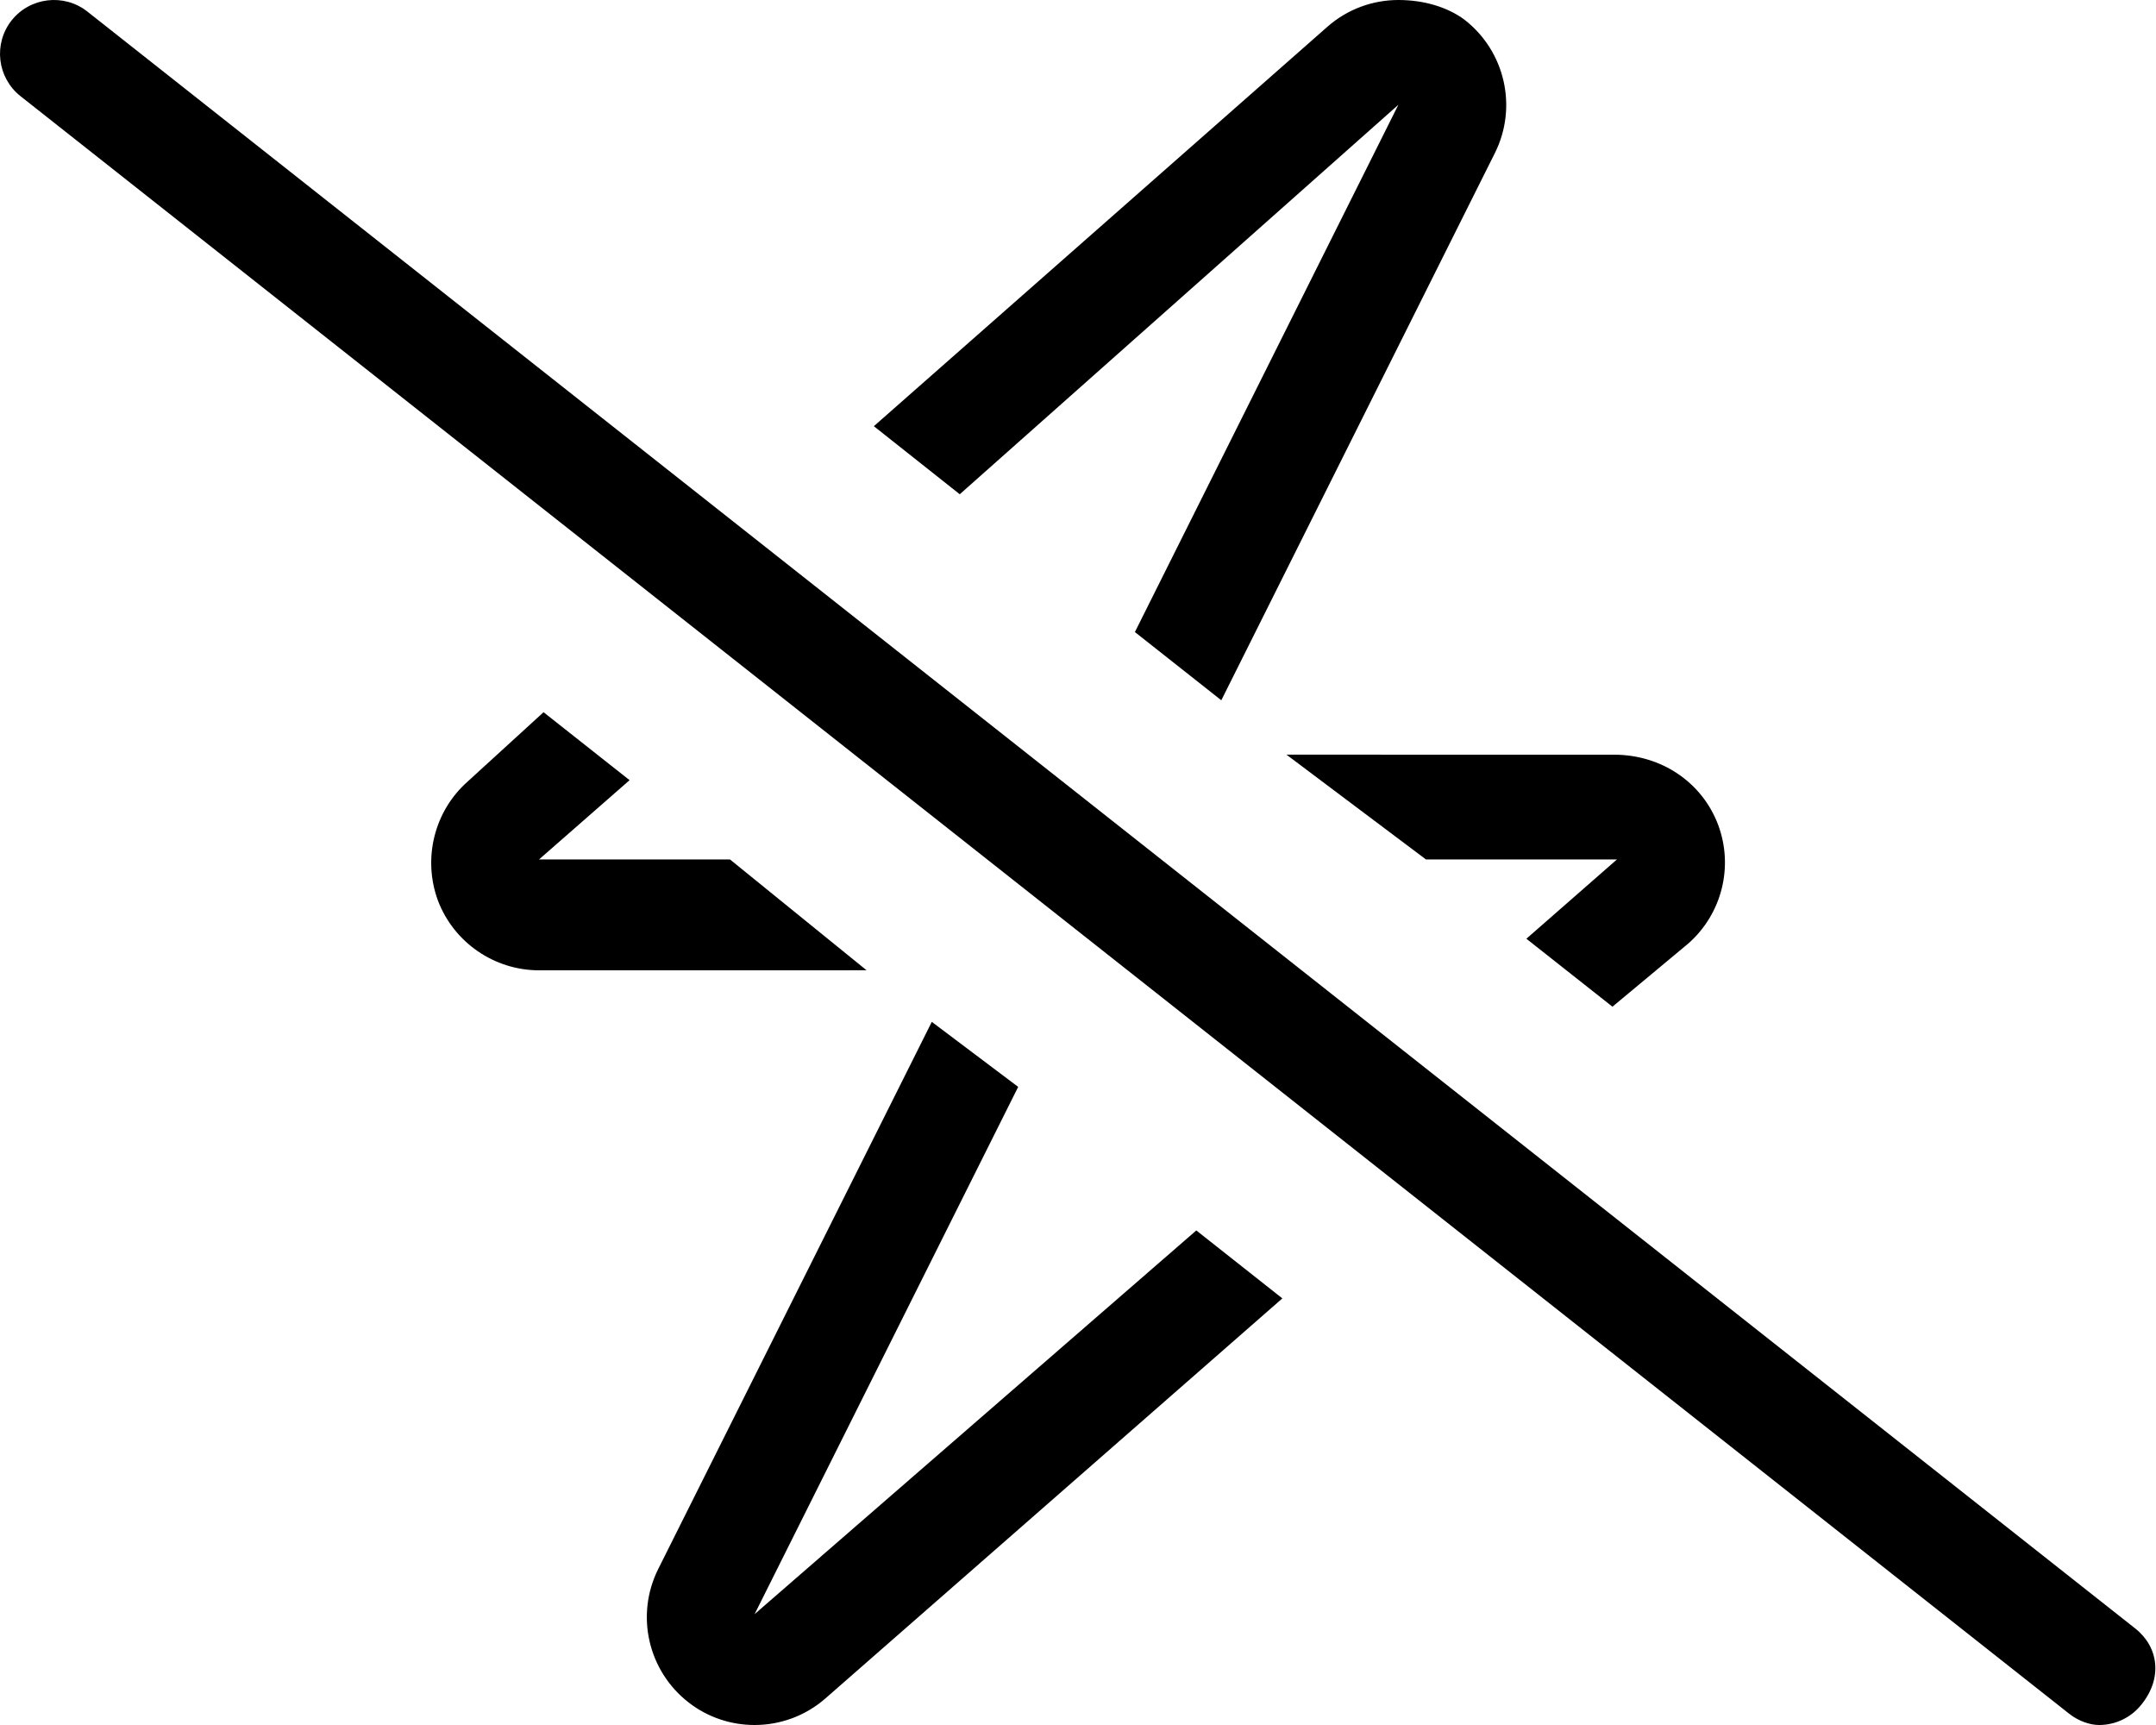 <svg xmlns="http://www.w3.org/2000/svg" viewBox="0 0 640 512"><!--! Font Awesome Pro 6.0.0-alpha3 by @fontawesome - https://fontawesome.com License - https://fontawesome.com/license (Commercial License) --><path d="M415.1 31.1C415.1 31.99 415.1 31.1 415.1 31.1C415.1 31.1 415.1 31.1 415.1 31.1l-78.21 156.5l25.65 20.25l81.2-162.4c6.844-13.69 3.031-30.28-9.062-39.64C429.8 2.209 422.9 0 415.1 0c-7.541 0-15.06 2.666-21.05 7.926L259.4 126.5L284.9 146.7L415.1 31.1zM423.3 255.1l56.68-.002l-26.88 23.53l25.55 20.17L501.1 280.1c10.03-8.781 13.59-22.86 8.904-35.33C505.3 232.3 493.3 224 479.1 224l-97.22-.012L423.3 255.1zM216.7 255.1l-56.7 .002l26.89-23.54l-25.54-20.17L138.9 231.9C128.9 240.7 125.4 254.8 130 267.3C134.7 279.7 146.7 288 160 288l97.24-.009L216.7 255.1zM633.9 483.4L25.92 3.42c-6.938-5.453-17-4.25-22.48 2.641c-5.469 6.938-4.281 17 2.641 22.48l608 480C617 510.9 620.5 512 623.1 512c4.734 0 9.422-2.094 12.58-6.078C642 498.1 640.8 488.9 633.9 483.4zM224 479.1l78.24-156.5L276.6 303.3l-81.21 162.4c-6.844 13.69-3.031 30.28 9.062 39.64C210.2 509.8 217.1 512 224 512c7.531 0 15.06-2.656 21.06-7.922l135.6-118.7l-25.54-20.17L224 479.1z"/></svg>